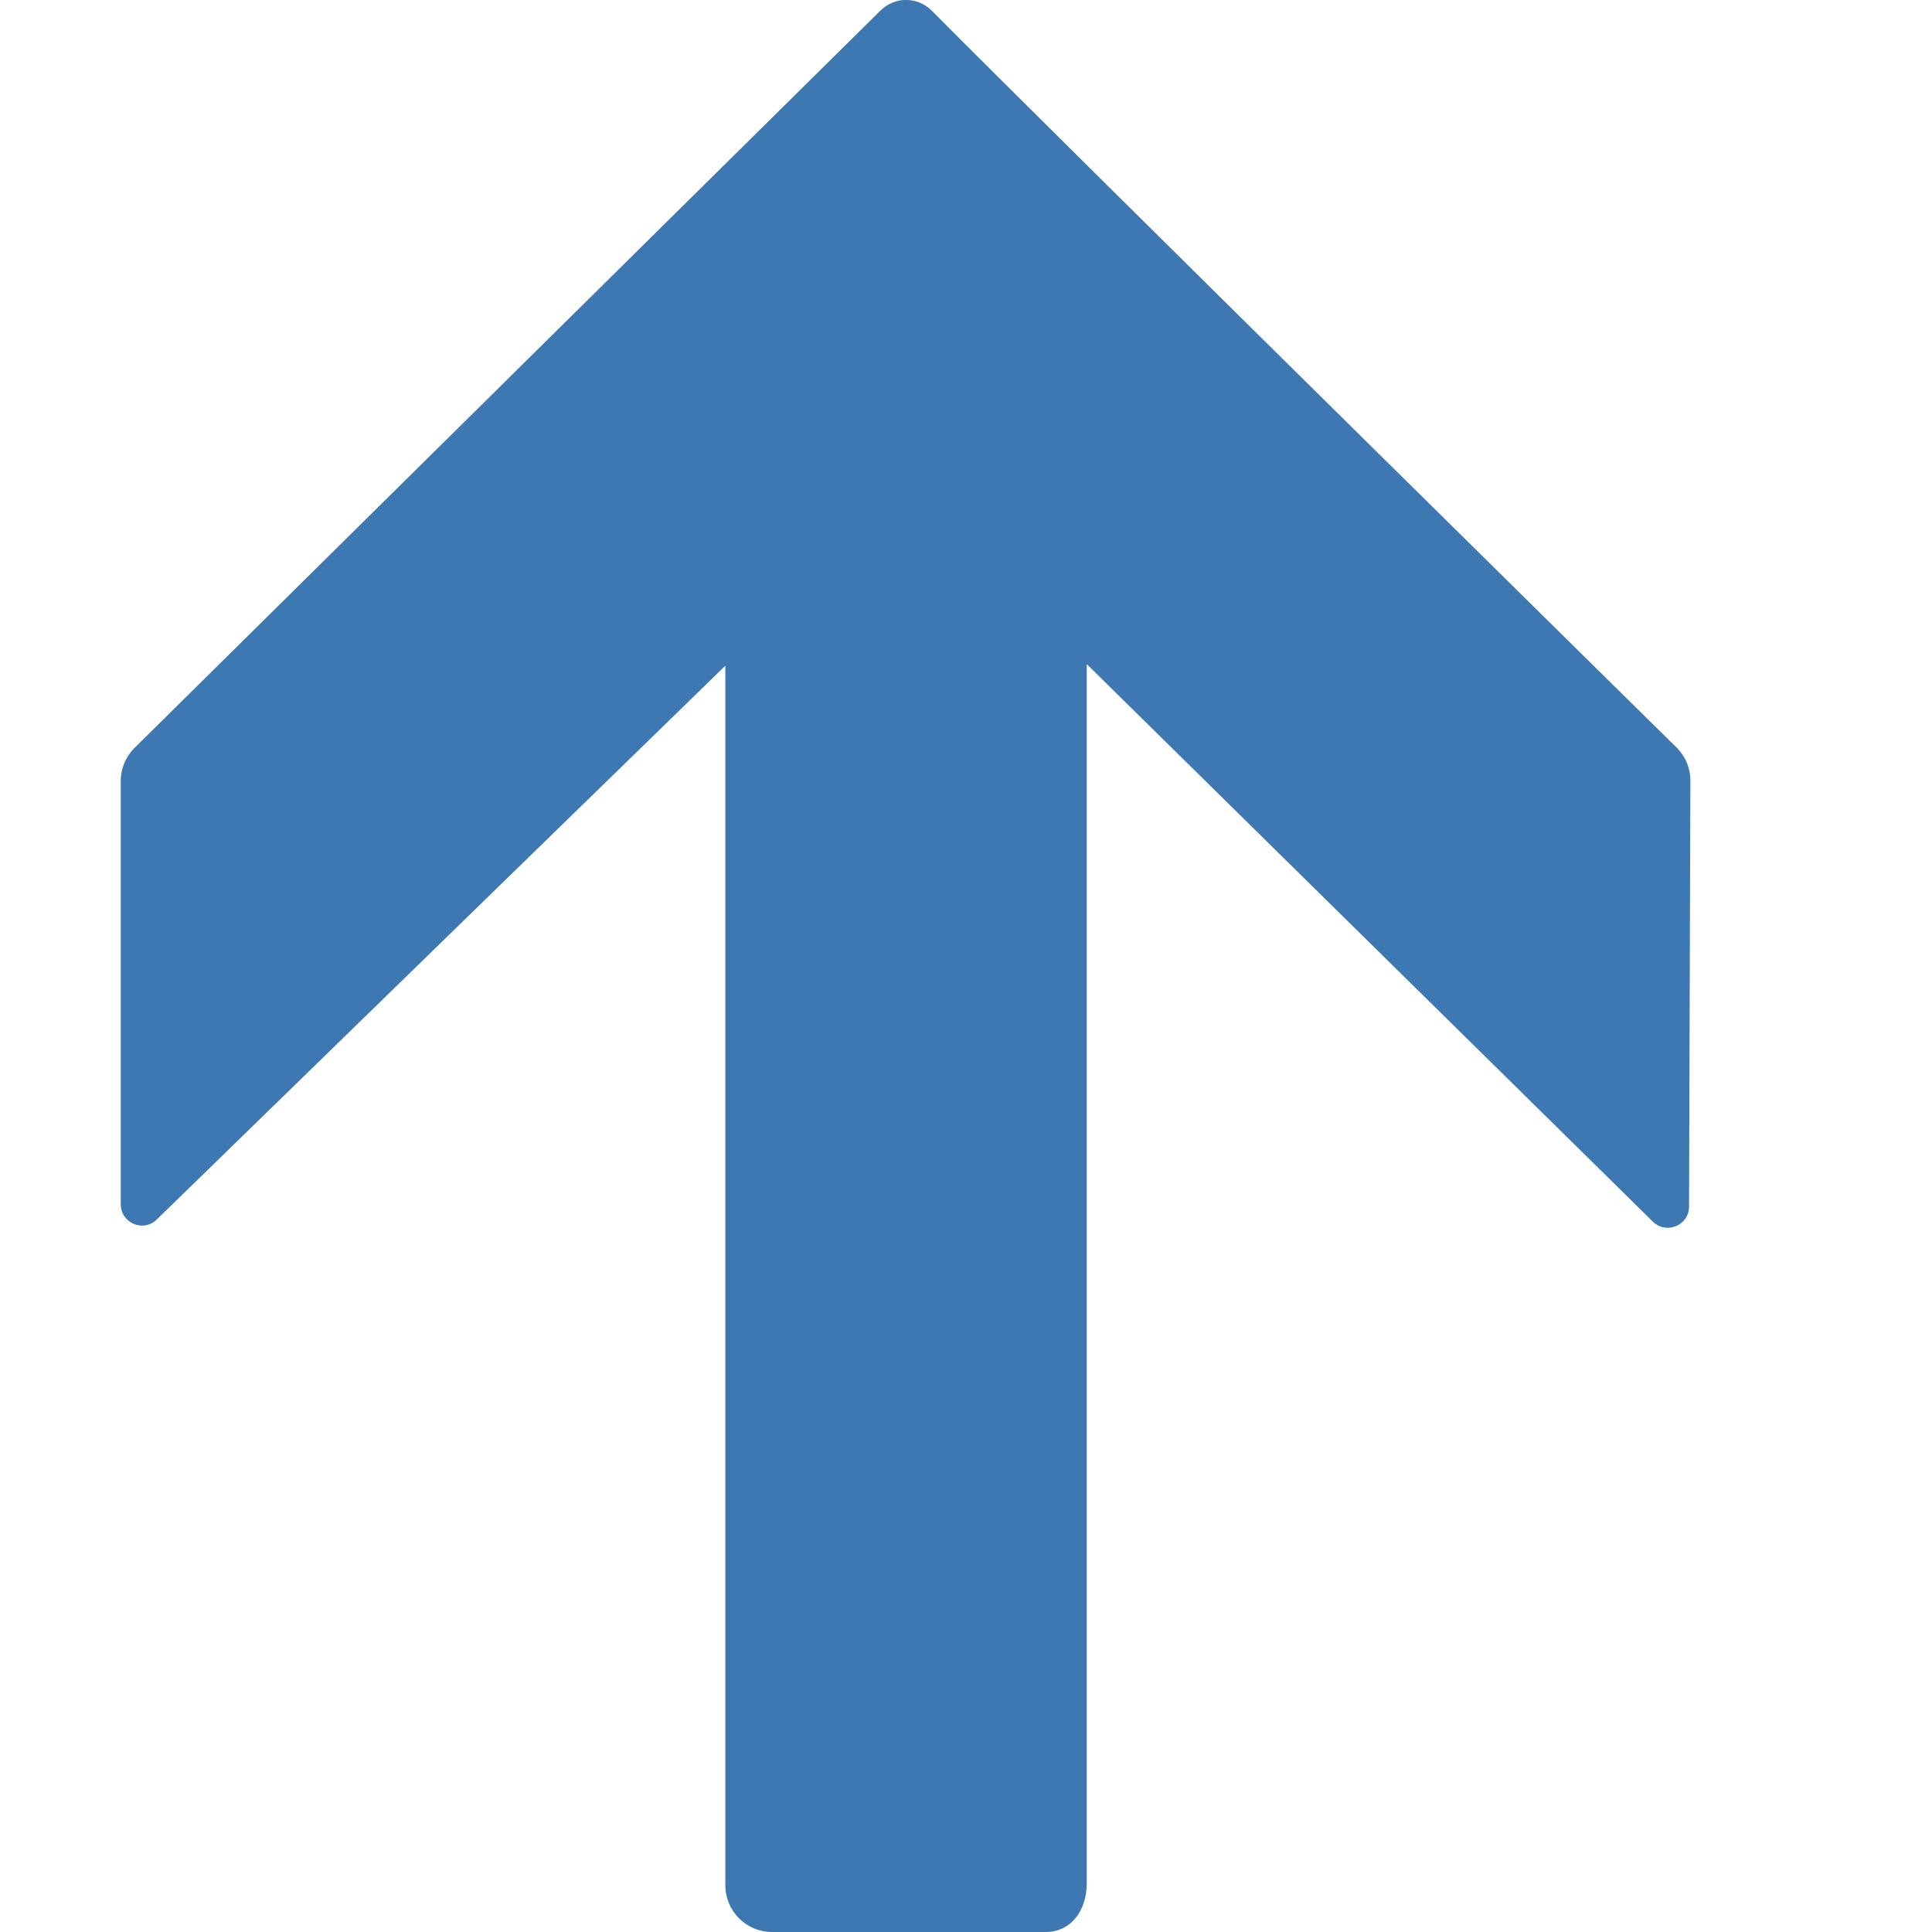 <?xml version="1.0" encoding="UTF-8"?>
<!DOCTYPE svg PUBLIC "-//W3C//DTD SVG 1.1//EN" "http://www.w3.org/Graphics/SVG/1.1/DTD/svg11.dtd">
<svg version="1.1" id="Layer_1" xmlns="http://www.w3.org/2000/svg" xmlns:xlink="http://www.w3.org/1999/xlink" x="0px" y="0px" width="16px" height="16px" viewBox="0 0 16 16" enable-background="new 0 0 16 16" xml:space="preserve">
  <g id="icon">
    <path d="M13.894,6.2c0.068,0.072,0.106,0.168,0.105,0.267l-0.011,3.525c-0,0.157,-0.19,0.235,-0.301,0.124L9,5.5v10.1c0,0.214,-0.126,0.4,-0.339,0.4h-0.846h-0.758h-0.663c-0.214,0,-0.387,-0.173,-0.387,-0.387v-10.1l-4.707,4.585C1.189,10.209,1,10.13,1,9.973V6.468c0,-0.1,0.039,-0.196,0.108,-0.268c0,0,5.01,-4.952,6.183,-6.112c0.12,-0.119,0.308,-0.118,0.427,0.002C8.868,1.248,13.894,6.2,13.894,6.2z" fill-rule="evenodd" fill="#3E78B3"/>
  </g>
</svg>

